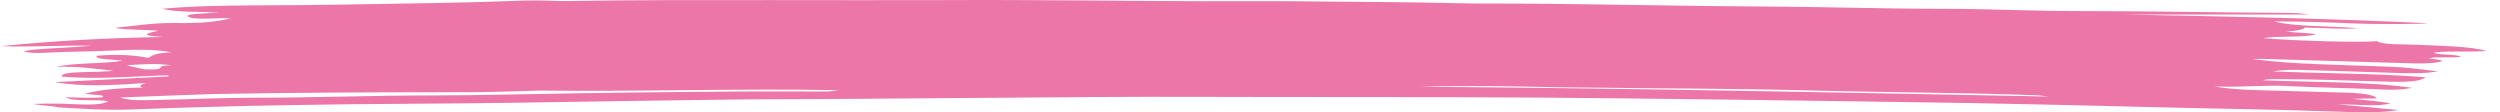<?xml version="1.0" encoding="UTF-8"?> <svg xmlns="http://www.w3.org/2000/svg" width="178" height="8" viewBox="0 0 178 8" fill="none"> <path d="M2.371 7.398C3.433 7.365 4.301 7.365 5.17 7.414C6.231 7.463 7.389 7.479 7.679 7.202C6.907 7.055 5.073 7.251 4.687 6.924C5.556 6.941 6.328 6.99 7.196 6.941C7.776 6.761 6.617 6.761 6.038 6.68C7.003 6.419 8.258 6.255 10.188 6.239C9.899 6.141 9.899 6.06 10.381 5.913C7.969 6.076 5.845 6.19 3.915 5.848C6.714 5.701 9.32 5.57 12.022 5.44C12.022 5.407 11.925 5.391 11.925 5.358C9.416 5.44 7.003 5.668 4.398 5.456C4.301 4.999 6.907 5.211 8.065 5.032C6.81 4.918 5.942 4.722 4.012 4.754C5.363 4.444 7.582 4.559 8.741 4.314C8.065 4.232 6.617 4.232 6.907 3.971C8.355 3.841 9.513 3.922 10.574 4.118C10.864 3.939 11.057 3.775 12.215 3.727C10.96 3.482 9.513 3.531 8.162 3.596C6.521 3.678 4.784 3.661 3.143 3.759C2.66 3.792 1.985 3.775 1.695 3.645C2.853 3.417 4.784 3.433 6.521 3.253C4.108 3.221 2.081 3.368 0.055 3.286C3.626 2.927 7.486 2.699 11.636 2.633C9.802 2.519 10.478 2.372 11.25 2.193C10.381 2.095 9.127 2.16 8.162 1.981C9.609 1.85 10.767 1.622 12.505 1.638C14.338 1.671 15.496 1.54 16.461 1.296C15.4 1.263 13.759 1.459 13.373 1.165C13.18 0.969 14.628 0.969 15.593 0.888C14.145 0.822 12.601 0.888 11.539 0.627C13.566 0.431 15.882 0.398 18.102 0.382C22.349 0.382 26.595 0.284 30.841 0.219C32.965 0.186 35.281 0.121 37.404 0.039C38.562 0.007 39.527 0.088 40.589 0.072C45.415 -0.01 50.24 0.007 55.162 0.007C59.215 0.007 63.365 0.023 67.419 0.007C73.596 -0.026 79.772 0.072 85.949 0.088C88.555 0.088 91.16 0.072 93.766 0.105C97.241 0.137 100.715 0.153 104.093 0.235C104.768 0.251 105.347 0.251 106.023 0.251C112.489 0.251 118.955 0.431 125.422 0.463C129.765 0.48 134.011 0.627 138.354 0.627C141.539 0.627 144.82 0.79 148.005 0.79C153.024 0.79 158.042 0.888 162.964 0.92C163.447 0.92 163.833 0.953 164.412 1.034C159.779 1.034 155.436 1.034 151.093 1.034C158.428 1.165 165.763 1.312 172.905 1.654C172.326 1.72 169.141 1.736 167.597 1.671C165.763 1.589 163.929 1.524 161.903 1.524C163.35 1.916 165.956 1.834 167.886 2.013C166.632 2.095 165.473 1.981 164.122 1.964C164.026 2.079 163.64 2.193 162.771 2.258C163.64 2.34 164.412 2.34 164.894 2.438C164.122 2.699 162.192 2.536 161.13 2.715C163.64 2.927 168.176 3.041 169.237 2.927C169.623 3.204 171.071 3.139 172.133 3.188C173.966 3.27 175.897 3.302 177.055 3.629C175.8 3.727 174.352 3.596 173.291 3.743C173.484 3.939 174.931 3.841 175.221 4.037C174.642 4.151 173.58 4.004 172.905 4.151C173.291 4.216 174.256 4.281 173.677 4.412C173.098 4.542 172.133 4.526 171.168 4.493C167.886 4.395 164.605 4.298 161.323 4.2C161.034 4.183 160.648 4.2 160.358 4.2C163.157 4.591 166.632 4.608 169.913 4.738C171.361 4.787 172.326 4.934 173.58 5.081C172.615 5.244 171.747 5.228 170.685 5.195C168.465 5.113 166.149 5.048 163.929 4.983C163.35 4.967 162.675 4.95 161.806 5.081C165.57 5.244 169.43 5.228 172.712 5.505C172.229 5.815 171.554 5.864 169.43 5.799C167.018 5.733 164.701 5.635 162.289 5.635C161.903 5.635 161.517 5.603 161.13 5.717C164.701 5.864 168.658 5.799 171.747 6.255C171.071 6.37 170.588 6.419 169.623 6.37C167.404 6.272 165.087 6.239 162.868 6.125C161.323 6.043 159.779 6.223 157.656 6.158C159.297 6.435 161.034 6.419 162.482 6.468C163.833 6.5 165.184 6.549 166.535 6.582C168.176 6.614 169.044 6.729 169.237 7.006C168.755 7.006 168.176 7.022 167.5 7.039C168.465 7.136 169.527 7.218 170.202 7.365C169.237 7.61 167.983 7.43 166.439 7.43C168.079 7.577 169.334 7.691 170.782 7.838C169.334 8.066 167.79 8.001 166.535 7.952C162.096 7.789 157.656 7.74 153.217 7.626C148.874 7.512 144.434 7.414 139.995 7.332C137.099 7.283 134.108 7.251 131.116 7.202C126.001 7.136 120.789 7.055 115.674 7.006C107.567 6.908 99.46 6.908 91.353 6.908C86.914 6.908 82.475 6.875 78.035 6.908C72.244 6.957 66.357 6.99 60.567 7.039C57.768 7.071 54.873 7.055 52.074 7.088C46.862 7.153 41.747 7.234 36.536 7.316C34.412 7.349 32.289 7.365 30.069 7.381C23.121 7.414 16.268 7.528 9.513 7.789C7.582 7.871 5.845 7.74 4.108 7.642C3.819 7.528 2.95 7.528 2.371 7.398ZM8.548 6.941C9.223 7.185 10.188 7.136 11.057 7.12C13.47 7.071 15.882 6.957 18.199 6.957C22.445 6.957 26.498 6.794 30.745 6.794C34.026 6.794 37.404 6.696 40.782 6.647C46.669 6.565 52.46 6.484 58.347 6.516C59.119 6.516 59.119 6.516 59.698 6.419C52.653 6.288 45.608 6.533 38.562 6.451C38.369 6.451 38.08 6.451 37.887 6.468C36.439 6.5 34.895 6.565 33.447 6.565C27.367 6.565 21.191 6.582 15.11 6.696C12.987 6.761 10.864 6.859 8.548 6.941ZM145.882 6.875C145.399 6.826 145.11 6.778 144.82 6.778C139.512 6.582 134.011 6.582 128.703 6.435C123.684 6.304 118.473 6.304 113.358 6.239C111.621 6.223 109.98 6.207 108.243 6.158C106.892 6.125 102.645 6.109 101.101 6.174C116.06 6.288 130.73 6.582 145.882 6.875ZM10.285 4.934C12.215 5.015 10.767 4.64 12.215 4.657C11.057 4.477 10.092 4.591 9.03 4.64C9.416 4.754 9.899 4.852 10.285 4.934Z" fill="#ED76A8"></path> </svg> 